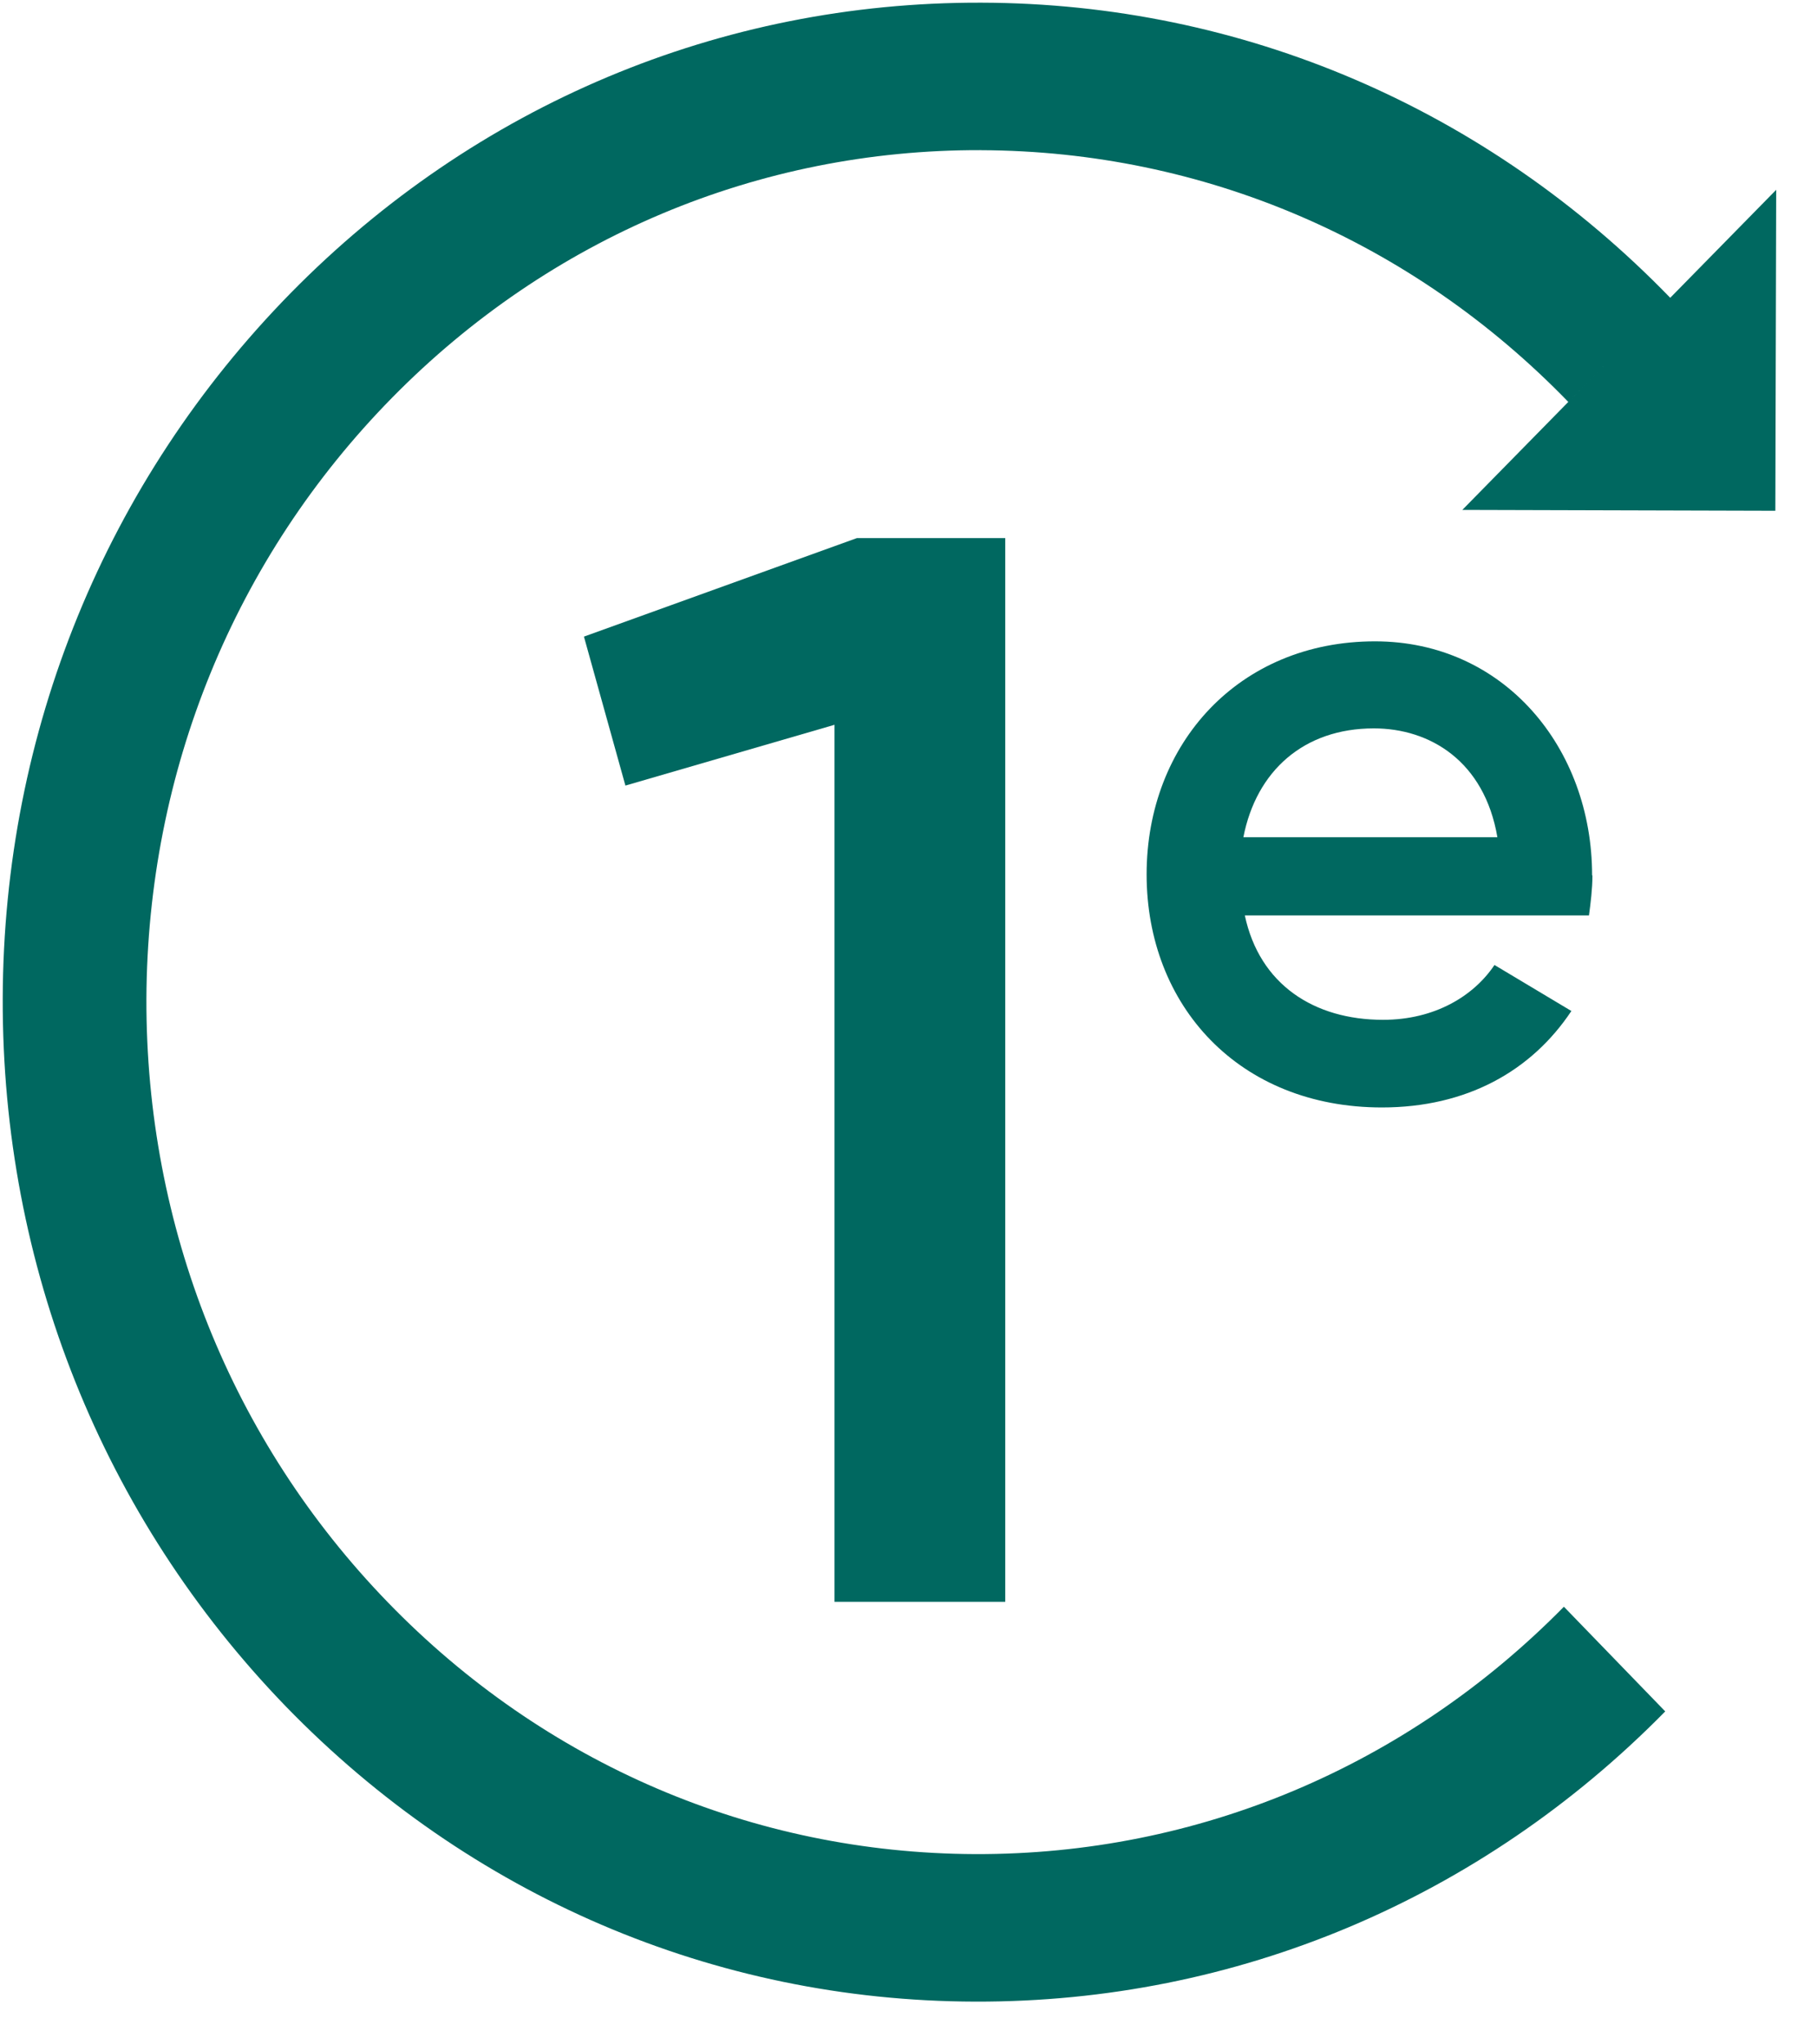 <?xml version="1.0" encoding="UTF-8"?> <svg xmlns="http://www.w3.org/2000/svg" width="40" height="45" viewBox="0 0 40 45" fill="none"><path d="M22.13 35.259V11.844H18.865L12.855 14.013L13.768 17.292L18.371 15.954V35.259H22.13Z" fill="#006860"></path><path d="M35.049 19.267C35.049 16.461 33.109 14.117 30.269 14.117C27.284 14.117 25.242 16.357 25.242 19.247C25.242 22.137 27.277 24.377 30.422 24.377C32.285 24.377 33.712 23.578 34.593 22.254L32.9 21.241C32.444 21.922 31.588 22.448 30.447 22.448C28.925 22.448 27.727 21.669 27.404 20.15H34.98C35.017 19.877 35.056 19.565 35.056 19.273L35.049 19.267ZM27.372 18.429C27.657 16.968 28.703 16.033 30.244 16.033C31.48 16.033 32.678 16.754 32.964 18.429H27.366H27.372Z" fill="#006860"></path><path d="M39.09 11.243L32.192 11.224L35.752 7.597L34.525 8.847C31.08 5.292 26.489 3.325 21.602 3.306L21.583 3.305C16.701 3.292 12.1 5.228 8.635 8.751C5.164 12.28 3.243 16.983 3.223 21.989C3.21 26.996 5.092 31.715 8.538 35.27C11.983 38.825 16.574 40.792 21.461 40.812L21.48 40.812C26.362 40.825 30.963 38.89 34.428 35.367L36.659 37.671C32.597 41.803 27.209 44.074 21.478 44.059L21.459 44.059C15.722 44.043 10.339 41.73 6.294 37.563C2.254 33.389 0.044 27.857 0.06 21.981C0.076 16.104 2.335 10.591 6.404 6.446C10.472 2.308 15.867 0.043 21.591 0.059L21.61 0.059C27.348 0.074 32.73 2.388 36.769 6.555L39.102 4.178L39.083 11.243L39.09 11.243Z" fill="#006860"></path></svg> 